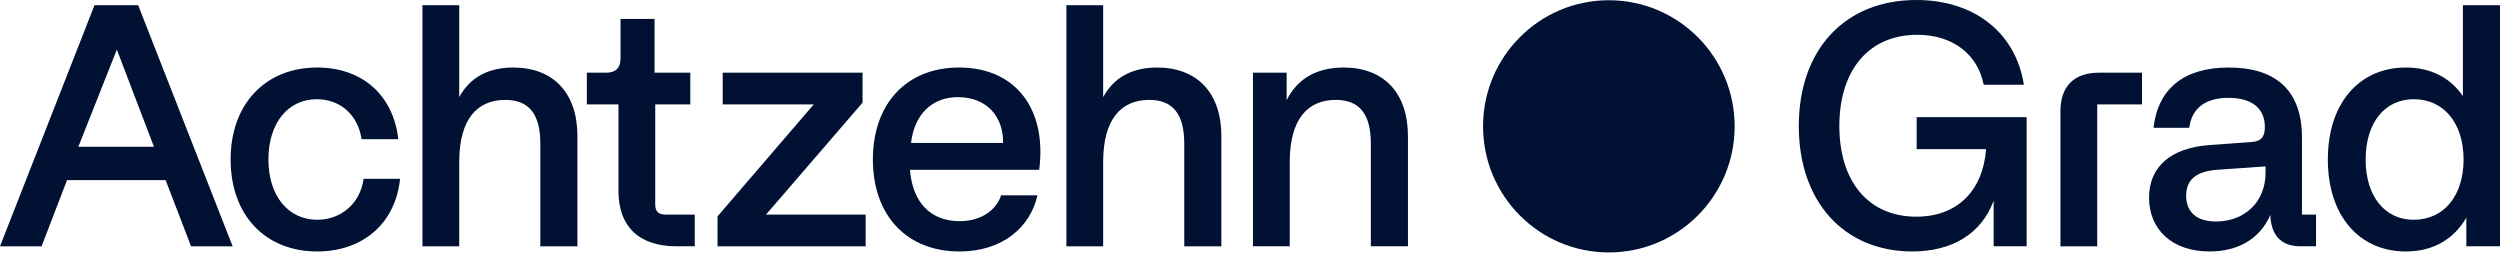 <svg width="600" height="61" viewBox="0 0 600 61" fill="none" xmlns="http://www.w3.org/2000/svg">
<path fill-rule="evenodd" clip-rule="evenodd" d="M22.68 1.242L0 59.112H9.979L16.082 43.239H39.752L45.855 59.112H55.834L33.154 1.242H22.68ZM36.948 35.22H18.804L28.041 11.907L36.948 35.22Z" fill="#001133"/>
<path d="M121.265 23.977C126.873 23.977 129.677 27.284 129.677 34.476V59.112H138.584V32.657C138.584 22.241 132.728 16.206 123.162 16.206C117.141 16.206 112.77 18.603 110.213 23.315V1.242H101.389V59.112H110.213V38.609C110.296 28.606 114.502 23.977 121.265 23.977Z" fill="#001133"/>
<path d="M275.809 23.977C281.418 23.977 284.222 27.284 284.222 34.476V59.112H293.129V32.657C293.129 22.241 287.273 16.206 277.706 16.206C271.686 16.206 267.315 18.603 264.758 23.315V1.242H255.933V59.112H264.758V38.609C264.84 28.606 269.047 23.977 275.809 23.977Z" fill="#001133"/>
<path d="M320.59 23.976C326.198 23.976 329.003 27.283 329.003 34.475V59.111H337.91V32.657C337.91 22.24 332.054 16.205 322.487 16.205C316.054 16.205 311.353 18.851 308.797 24.059V17.445H300.714V59.111H309.539V38.609C309.621 28.606 313.827 23.976 320.59 23.976Z" fill="#001133"/>
<path fill-rule="evenodd" clip-rule="evenodd" d="M230.273 60.352C217.572 60.352 209.489 51.671 209.489 38.278C209.489 25.051 217.407 16.205 230.19 16.205C243.716 16.205 251.303 26.126 249.407 40.758H218.397C218.974 48.447 223.262 53.076 230.273 53.076C236.128 53.076 239.345 49.852 240.252 46.876H248.994C247.262 54.565 240.582 60.352 230.273 60.352ZM218.644 34.31H240.747C240.829 28.11 236.953 23.315 229.86 23.315C223.757 23.315 219.469 27.366 218.644 34.31Z" fill="#001133"/>
<path d="M172.21 51.92V59.113H207.756V51.507H183.838L207.013 24.639V17.447H173.447V25.052H195.302L172.21 51.92Z" fill="#001133"/>
<path d="M162.371 59.111C153.134 59.111 148.433 54.151 148.433 45.884V25.05H140.845V17.445H145.546C147.691 17.445 148.928 16.287 148.928 14.138V4.548H157.093V17.445H165.67V25.05H157.257V49.025C157.257 50.761 158 51.505 159.814 51.505H166.742V59.111H162.371Z" fill="#001133"/>
<path d="M76.134 60.352C63.68 60.352 55.35 51.671 55.35 38.278C55.35 24.968 63.68 16.205 76.134 16.205C86.773 16.205 94.361 22.653 95.598 33.401H86.773C85.948 27.696 81.742 23.811 76.052 23.811C69.124 23.811 64.422 29.515 64.422 38.278C64.422 47.041 69.206 52.746 76.134 52.746C81.825 52.746 86.443 48.86 87.268 42.908H96.01C94.938 53.655 87.02 60.352 76.134 60.352Z" fill="#001133"/>
<path d="M416.315 30.321C416.315 47.035 402.798 60.585 386.124 60.585C369.45 60.585 355.933 47.035 355.933 30.321C355.933 13.607 369.45 0.057 386.124 0.057C402.798 0.057 416.315 13.607 416.315 30.321Z" fill="#001133"/>
<path d="M431.711 30.258C431.711 48.445 442.598 60.35 458.927 60.35C468.494 60.35 475.505 56.134 478.474 48.197V59.11H486.391V28.108H460V35.797H476.659C475.917 45.717 469.814 52 459.917 52C448.288 52 441.443 43.402 441.443 30.258C441.443 16.782 448.536 8.35 460.165 8.35C468.659 8.35 474.68 13.062 476.082 20.337H485.731C483.834 8.102 474.103 0 459.917 0C442.845 0 431.711 11.822 431.711 30.258Z" fill="#001133"/>
<path fill-rule="evenodd" clip-rule="evenodd" d="M558.681 38.278C558.681 51.836 566.268 60.352 577.402 60.352C583.918 60.352 588.866 57.458 591.918 52.25V59.111H600V1.242H591.093V23.067C588.041 18.603 583.34 16.205 577.402 16.205C566.268 16.205 558.681 24.72 558.681 38.278ZM591.258 38.278C591.258 47.041 586.474 52.746 579.299 52.746C572.289 52.746 567.753 47.041 567.753 38.278C567.753 29.515 572.289 23.811 579.299 23.811C586.474 23.811 591.258 29.515 591.258 38.278Z" fill="#001133"/>
<path fill-rule="evenodd" clip-rule="evenodd" d="M515.771 47.454C515.771 54.977 521.214 60.351 530.287 60.351C536.967 60.351 542.328 57.458 544.884 51.588C545.049 56.548 547.523 59.111 552.142 59.111H555.853V51.505H552.472V32.987C552.472 21.413 545.874 16.204 534.905 16.204C524.184 16.204 517.916 21.247 516.843 30.672H525.421C525.998 26.125 529.132 23.48 534.823 23.48C539.853 23.48 543.565 25.546 543.565 30.507C543.565 33.069 542.493 33.896 540.513 34.062L530.369 34.806C520.802 35.467 515.771 40.179 515.771 47.454ZM543.73 41.502C543.73 48.446 538.699 53.159 531.854 53.159C527.4 53.159 524.678 51.092 524.678 46.958C524.678 43.403 526.74 41.171 532.019 40.758L543.73 39.931V41.502Z" fill="#001133"/>
<path d="M494.509 26.705C494.509 20.67 497.808 17.446 503.746 17.446H514.079V25.052H503.334V59.112H494.509V26.705Z" fill="#001133"/>
</svg>
